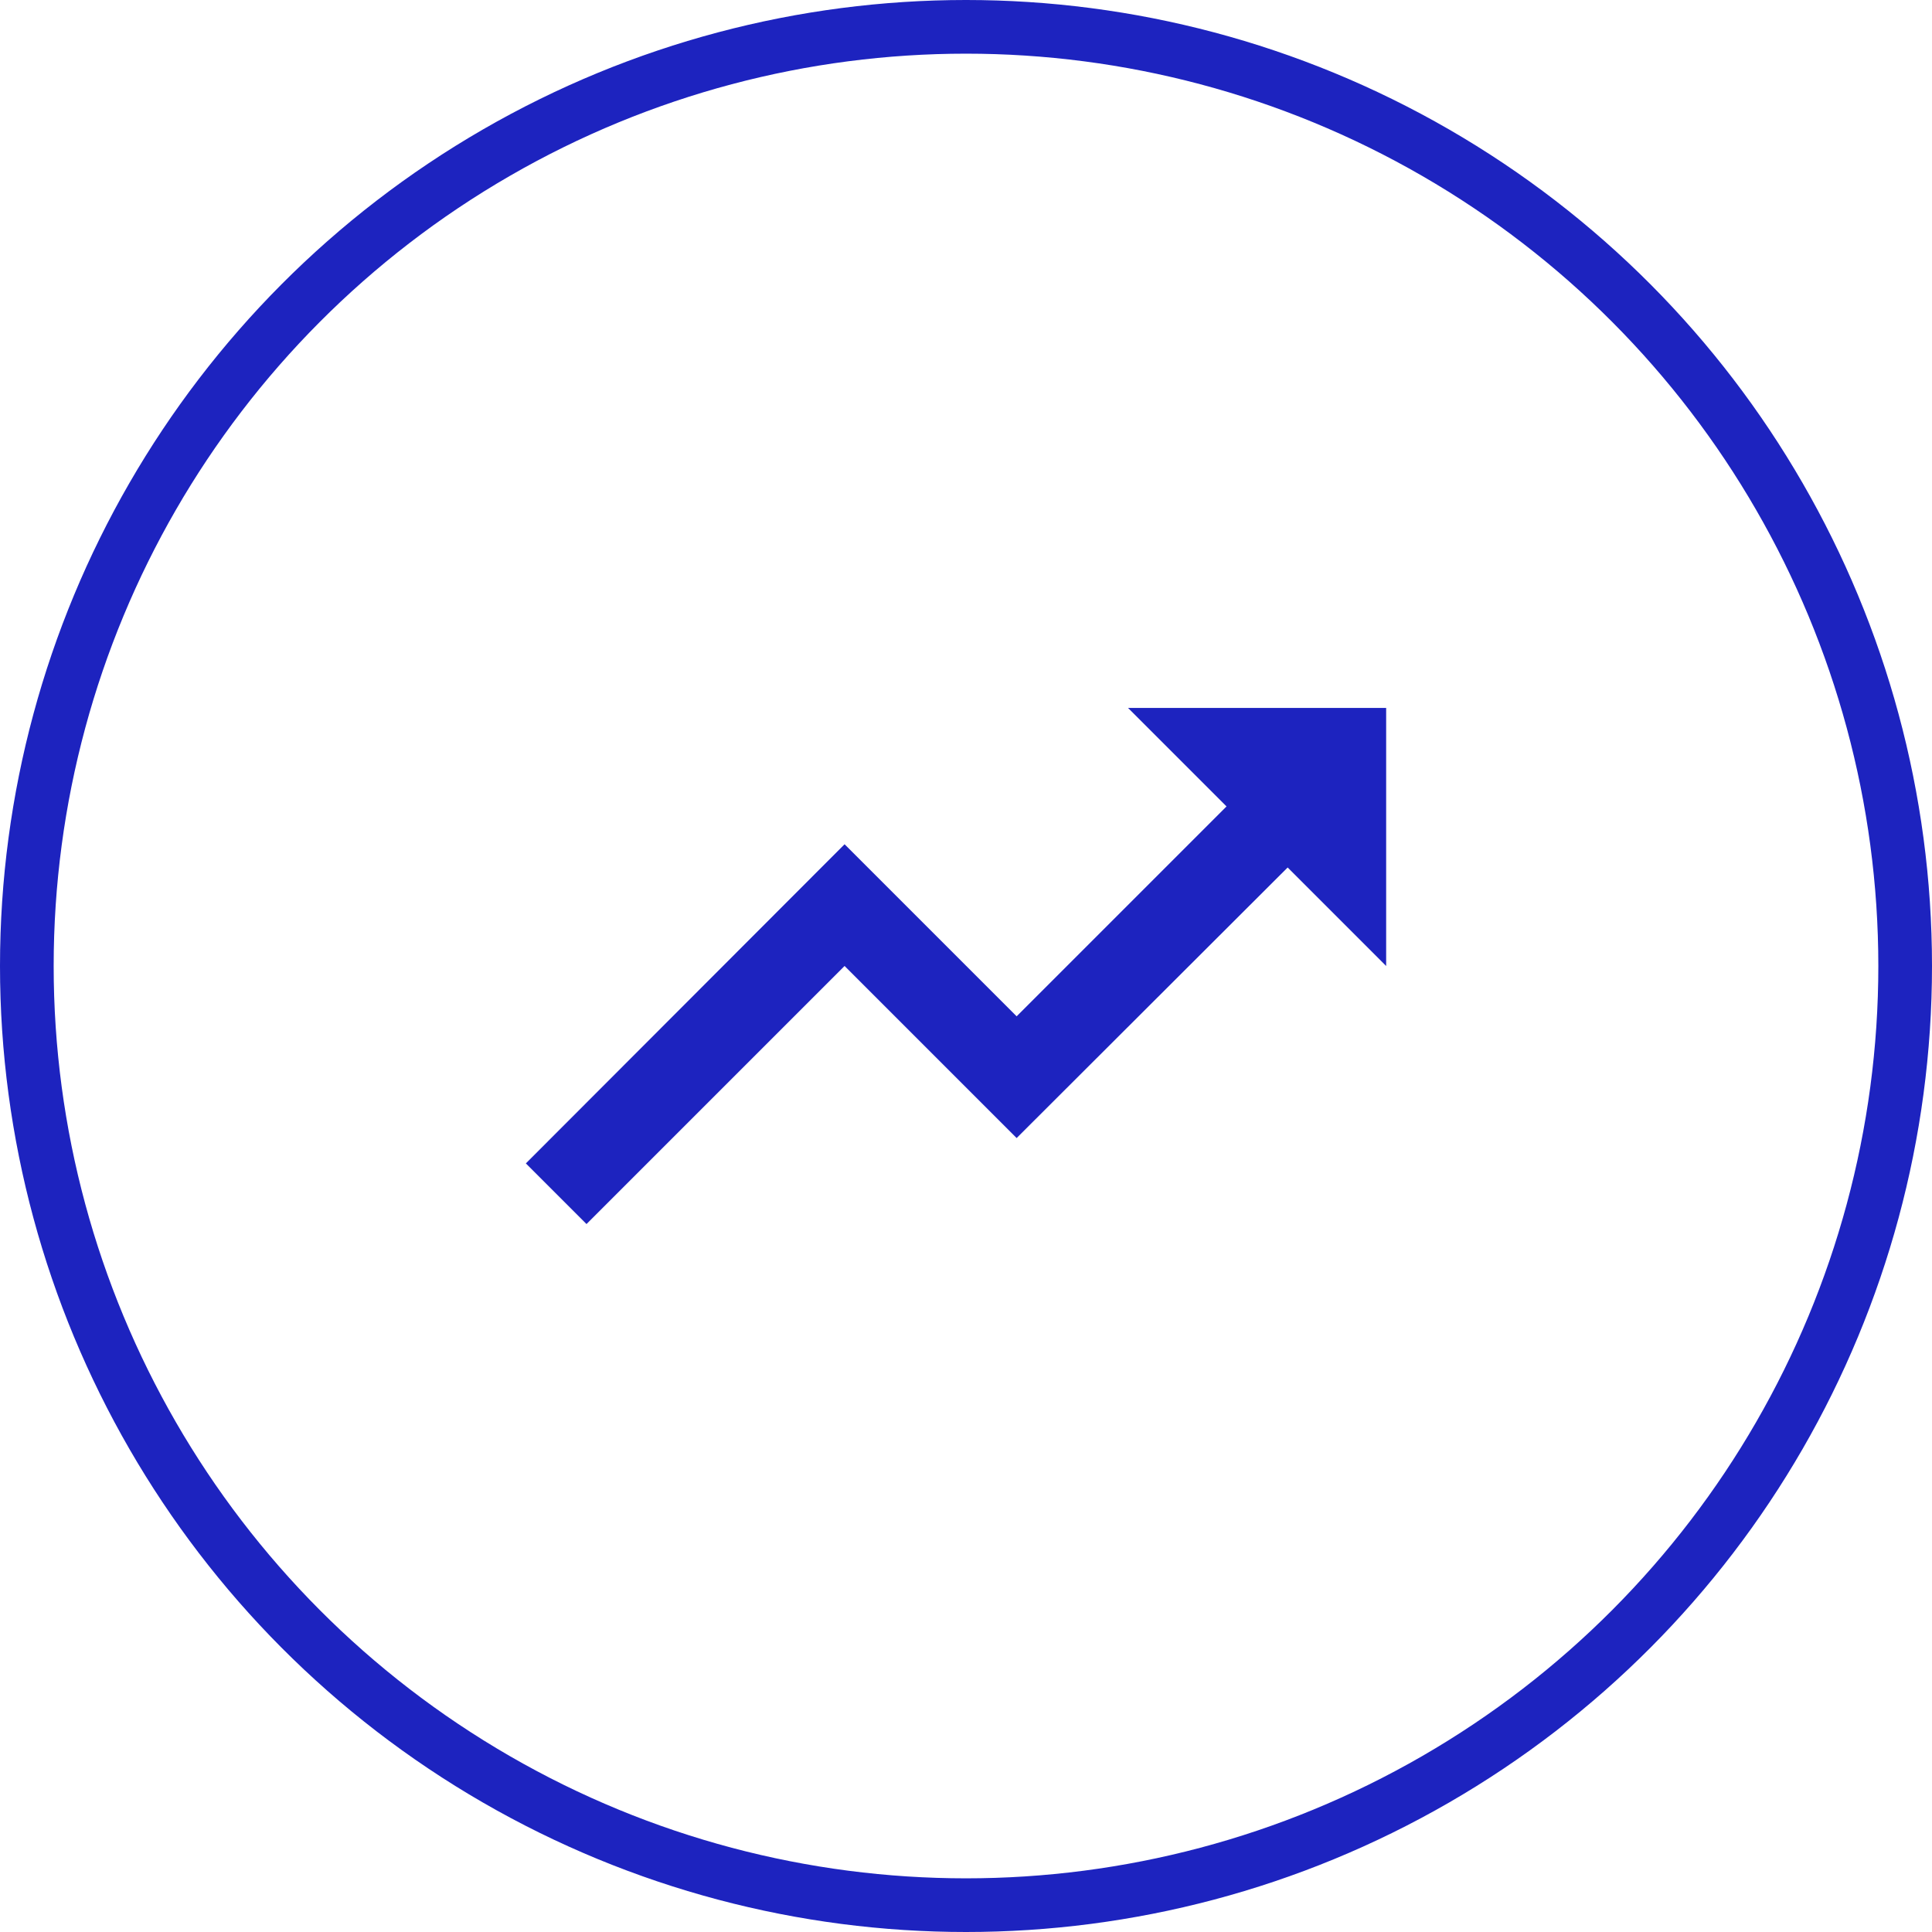 <svg xmlns="http://www.w3.org/2000/svg" width="72" height="72" viewBox="0 0 72 72">
  <g id="Group_88" data-name="Group 88" transform="translate(-1067 -180)">
    <g id="Ellipse_978" data-name="Ellipse 978" transform="translate(1067 180)" fill="none" stroke="#1d23bf" stroke-width="2">
      <circle cx="36" cy="36" r="36" stroke="none"/>
      <circle cx="36" cy="36" r="35" fill="none"/>
    </g>
    <path id="ic_trending_up_24px" d="M24.441,6l3.671,3.671L20.29,17.493l-6.412-6.412L2,22.975l2.26,2.26,9.618-9.618L20.29,22.03l10.1-10.083,3.671,3.671V6Z" transform="translate(1084.597 200.382)" fill="#1d23bf"/>
  </g>
</svg>
